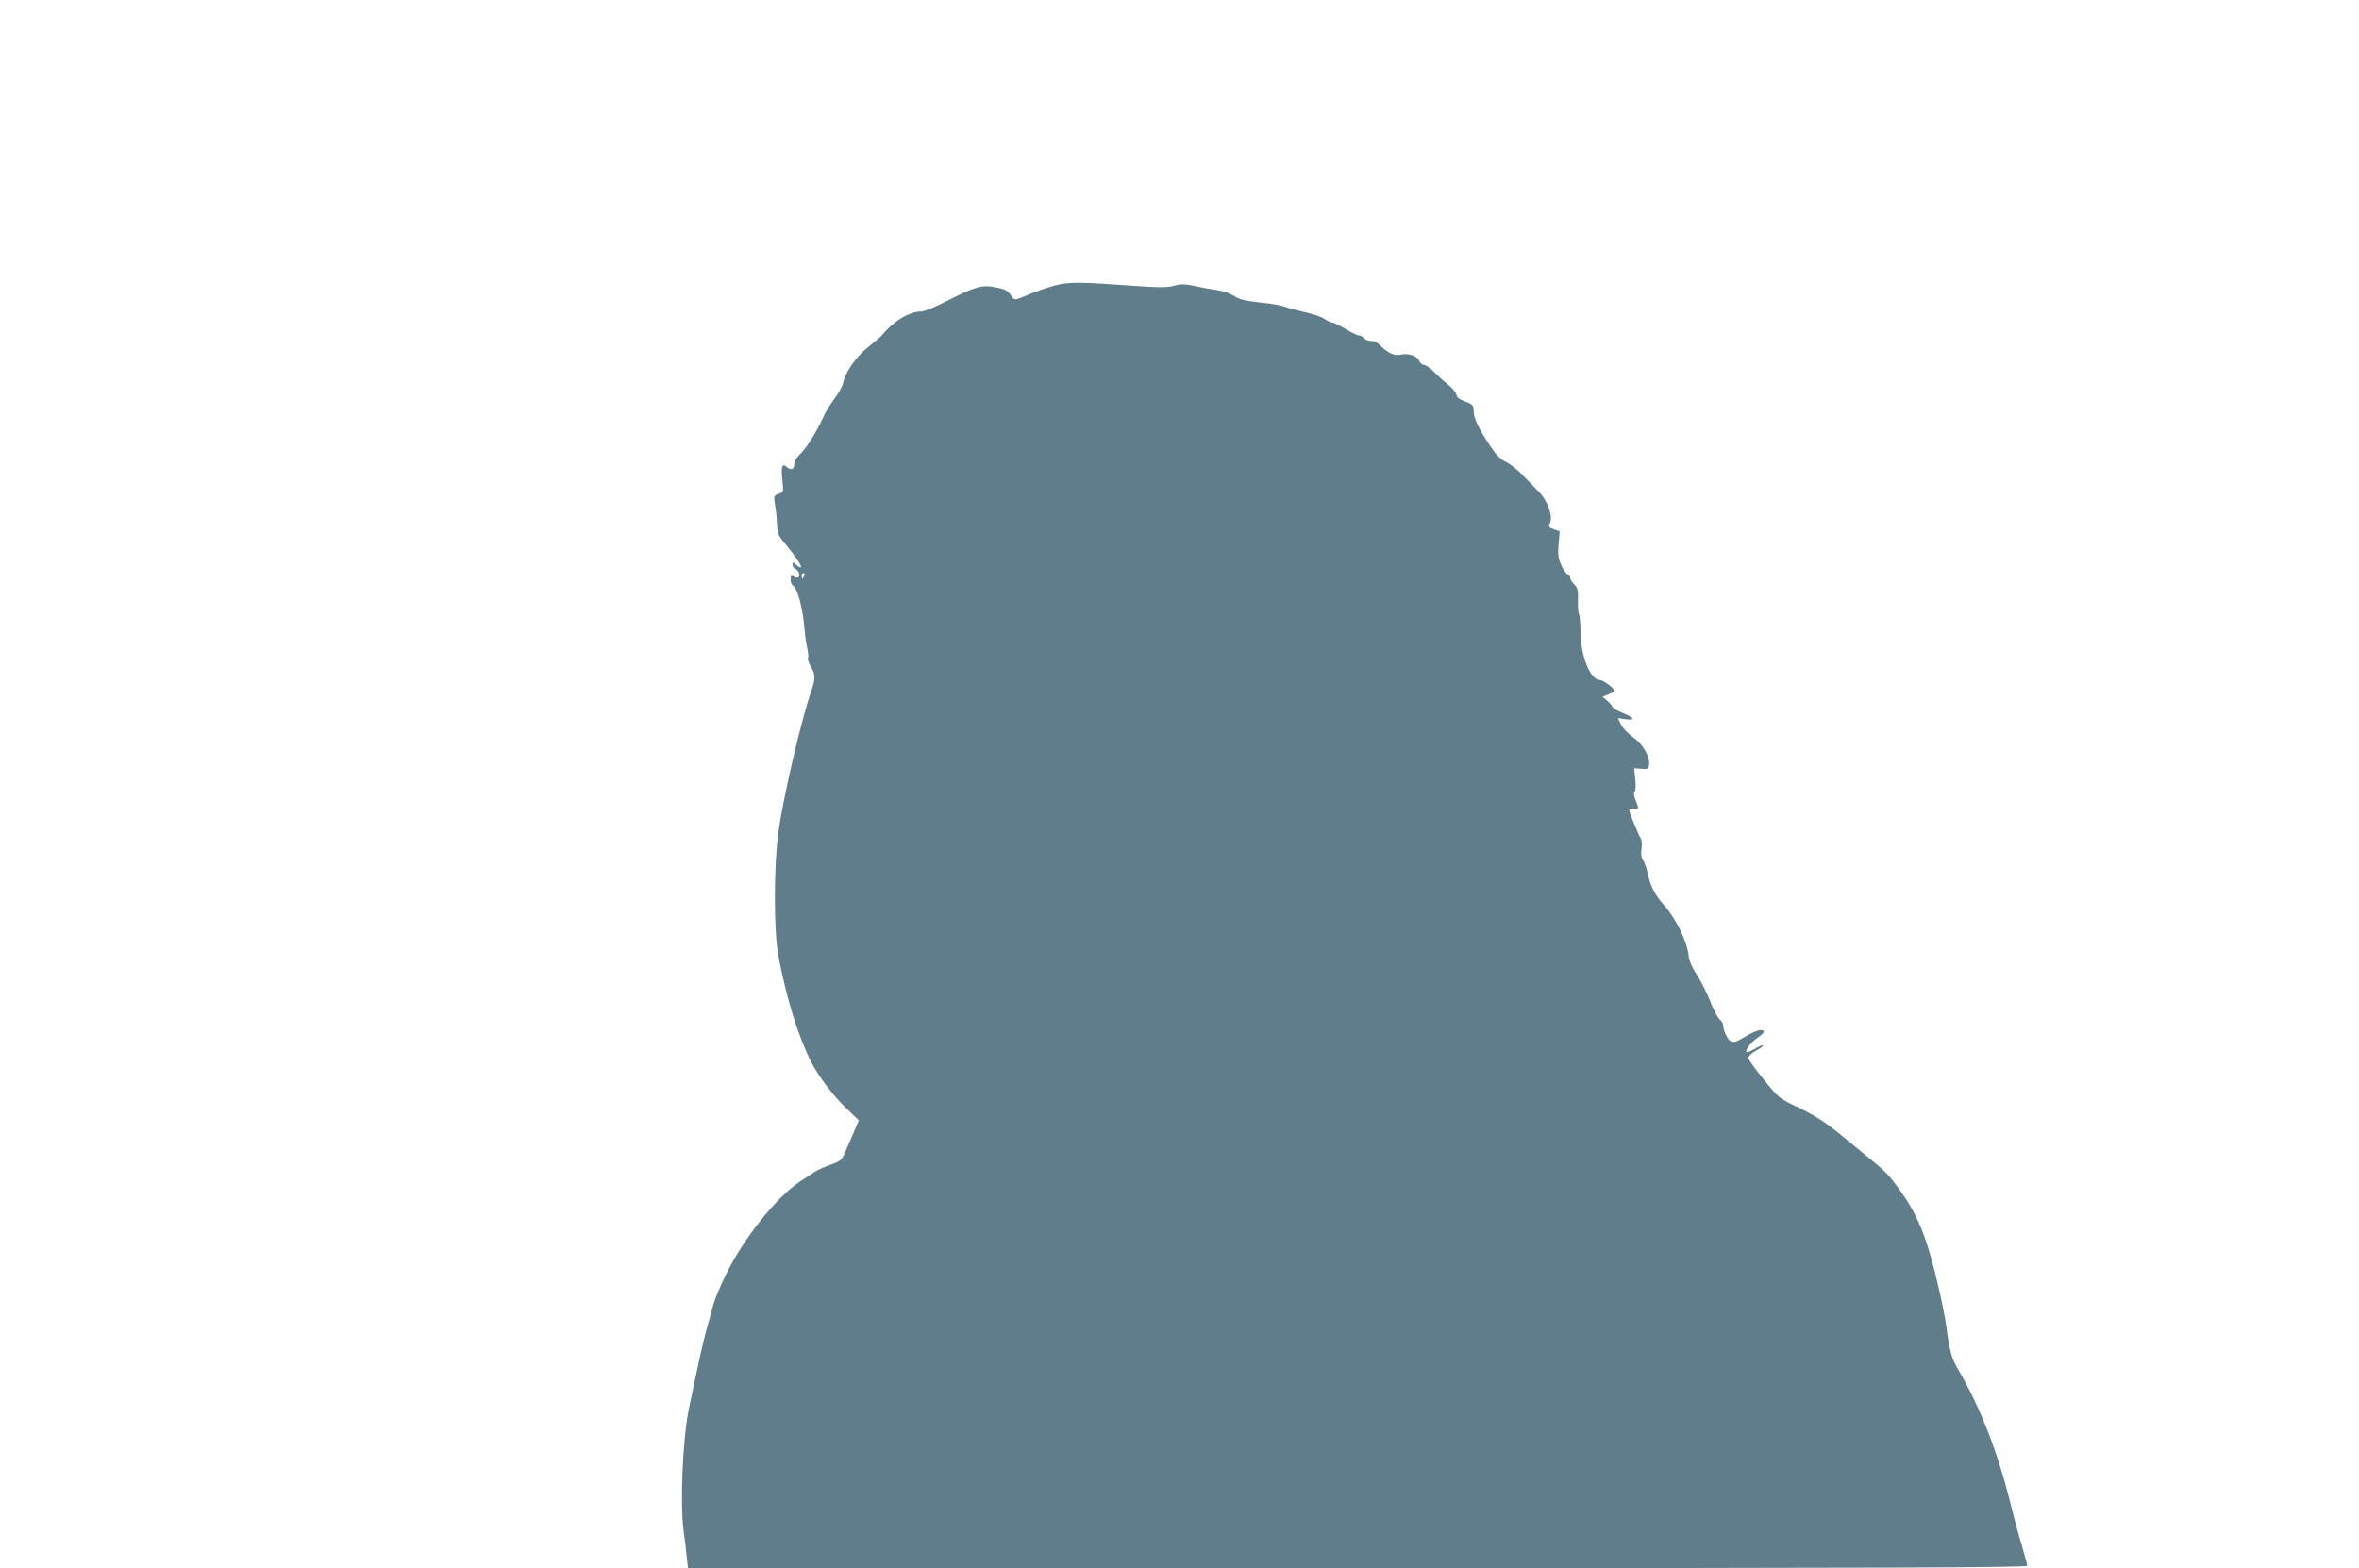 <?xml version="1.0" standalone="no"?>
<!DOCTYPE svg PUBLIC "-//W3C//DTD SVG 20010904//EN"
 "http://www.w3.org/TR/2001/REC-SVG-20010904/DTD/svg10.dtd">
<svg version="1.0" xmlns="http://www.w3.org/2000/svg"
 width="1280pt" height="851pt" viewBox="0 0 1280 851"
 preserveAspectRatio="xMidYMid meet">
<g transform="translate(0,851) scale(0.1,-0.1)"
fill="#607d8b" stroke="none">
<path d="M5725 6961 c-38 -10 -104 -33 -145 -50 -71 -30 -75 -31 -87 -14 -25
37 -34 42 -89 53 -74 16 -113 5 -259 -70 -64 -33 -129 -60 -143 -60 -67 0
-154 -52 -217 -130 -5 -6 -39 -35 -74 -63 -67 -54 -124 -136 -136 -194 -3 -18
-24 -56 -46 -85 -22 -29 -49 -73 -60 -98 -38 -84 -95 -175 -131 -208 -16 -14
-28 -36 -28 -48 0 -31 -17 -39 -40 -19 -26 24 -33 5 -25 -70 7 -64 7 -65 -20
-75 -27 -10 -27 -12 -20 -58 5 -26 10 -73 11 -105 2 -51 7 -64 41 -104 55 -66
95 -124 89 -131 -3 -3 -15 3 -26 13 -18 17 -20 17 -20 1 0 -9 6 -19 14 -22 17
-7 28 -32 20 -45 -3 -5 -13 -5 -25 1 -16 9 -19 7 -19 -14 0 -14 5 -28 11 -32
26 -16 55 -121 64 -237 2 -27 8 -71 14 -99 6 -27 9 -54 5 -59 -3 -5 4 -26 15
-45 25 -42 26 -67 6 -125 -55 -155 -154 -578 -181 -774 -26 -185 -26 -543 0
-675 46 -238 107 -434 178 -574 40 -78 120 -184 189 -250 l69 -66 -16 -38 c-9
-20 -30 -69 -47 -109 -30 -71 -30 -72 -91 -94 -33 -12 -72 -29 -86 -39 -14 -9
-51 -34 -82 -54 -125 -83 -305 -309 -398 -501 -33 -66 -64 -142 -71 -170 -6
-27 -20 -77 -30 -110 -10 -33 -32 -125 -49 -205 -17 -80 -40 -185 -50 -235
-36 -167 -51 -524 -30 -680 6 -38 13 -98 16 -132 l7 -63 3633 0 c2901 0 3634
3 3634 13 0 6 -14 57 -30 112 -17 54 -44 156 -61 225 -70 283 -166 528 -288
735 -31 52 -43 96 -61 230 -6 44 -23 130 -37 190 -62 273 -112 402 -207 536
-66 93 -81 109 -191 198 -55 45 -118 97 -140 115 -81 67 -145 107 -238 151
-92 44 -98 48 -177 147 -46 56 -83 108 -84 117 0 8 18 26 42 39 24 13 41 26
38 29 -3 3 -20 -4 -39 -16 -19 -11 -40 -21 -46 -21 -20 0 17 53 55 78 19 12
34 27 34 32 0 20 -44 9 -101 -26 -47 -28 -62 -33 -78 -25 -18 10 -41 59 -41
88 0 8 -9 22 -19 31 -11 10 -34 53 -51 97 -17 44 -50 109 -72 144 -25 37 -43
78 -45 99 -6 78 -66 203 -135 281 -50 57 -72 101 -87 169 -6 30 -18 63 -26 75
-10 14 -12 34 -8 63 3 25 1 49 -5 56 -10 13 -62 139 -62 151 0 4 11 7 25 7 29
0 29 0 10 47 -10 24 -12 40 -6 46 6 6 8 35 4 69 l-6 59 39 -3 c36 -3 39 -1 42
23 5 44 -34 111 -88 149 -26 19 -56 50 -65 69 l-16 34 41 -6 c56 -7 50 7 -15
34 -30 12 -55 27 -55 31 0 5 -12 20 -27 33 l-28 24 33 13 c17 7 32 15 32 19 0
13 -62 59 -79 59 -52 0 -104 129 -105 260 -1 47 -4 90 -8 96 -4 6 -7 40 -6 76
2 54 -1 67 -20 86 -12 12 -22 28 -22 36 0 8 -6 16 -14 19 -8 3 -24 26 -35 51
-16 37 -19 59 -14 115 l6 68 -32 11 c-28 10 -31 14 -22 31 20 36 -11 124 -61
174 -24 24 -63 65 -88 91 -25 26 -64 57 -87 68 -31 15 -54 38 -86 86 -65 98
-91 153 -91 192 -1 31 -5 36 -46 51 -31 12 -46 23 -48 38 -2 11 -22 36 -45 54
-22 17 -57 49 -77 70 -20 20 -44 37 -54 37 -9 0 -21 11 -27 24 -12 27 -61 41
-102 31 -29 -8 -72 12 -106 49 -15 16 -35 26 -52 26 -14 0 -32 7 -39 15 -7 8
-19 15 -27 15 -9 0 -41 16 -73 35 -32 19 -64 35 -71 35 -8 0 -27 9 -44 20 -16
11 -63 27 -105 36 -41 9 -91 22 -110 30 -19 7 -81 18 -137 23 -80 9 -109 16
-137 35 -20 13 -59 27 -89 31 -28 4 -82 13 -120 22 -56 12 -76 13 -117 2 -40
-10 -82 -10 -207 -1 -300 22 -362 23 -438 3z m-1361 -1576 c-4 -8 -8 -15 -10
-15 -2 0 -4 7 -4 15 0 8 4 15 10 15 5 0 7 -7 4 -15z"/>
</g>
</svg>
